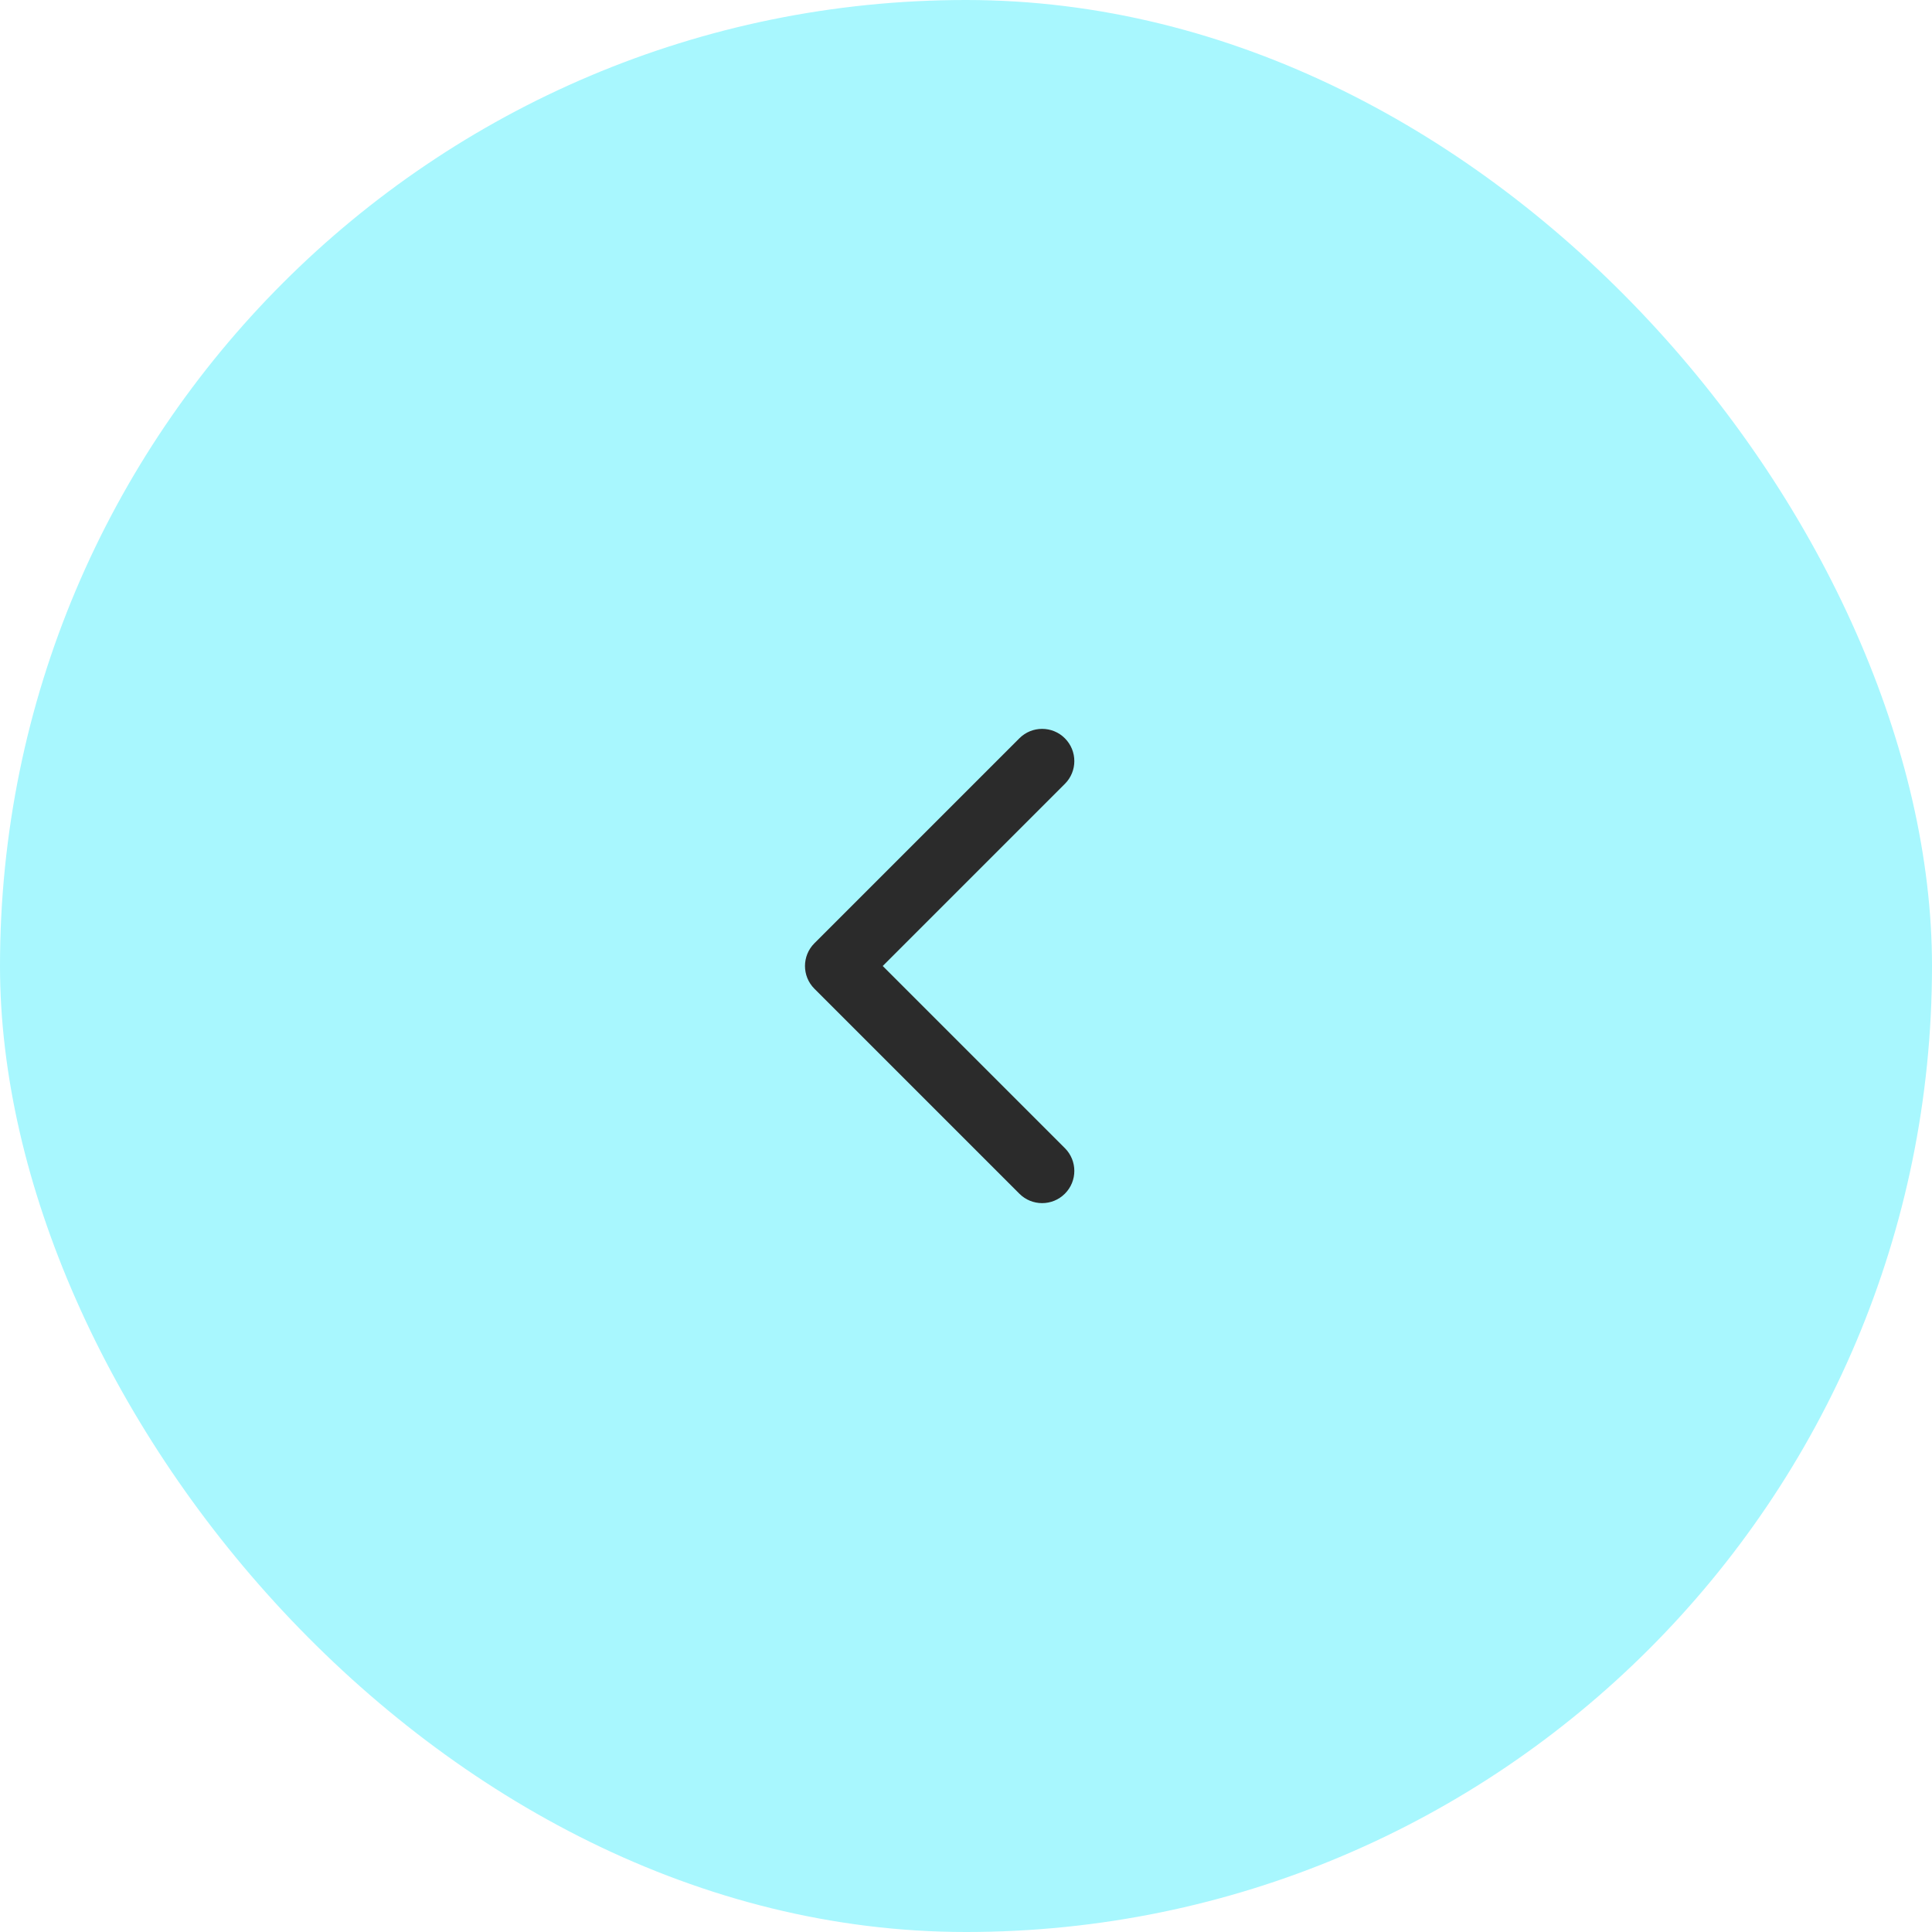 <?xml version="1.0" encoding="UTF-8"?> <svg xmlns="http://www.w3.org/2000/svg" width="60" height="60" viewBox="0 0 60 60" fill="none"><rect width="60" height="60" rx="30" fill="#A8F7FE"></rect><path d="M25.293 30.707C24.902 30.317 24.902 29.683 25.293 29.293L31.657 22.929C32.047 22.538 32.681 22.538 33.071 22.929C33.462 23.32 33.462 23.953 33.071 24.343L27.414 30L33.071 35.657C33.462 36.047 33.462 36.681 33.071 37.071C32.681 37.462 32.047 37.462 31.657 37.071L25.293 30.707ZM27 31H26V29H27V31Z" fill="#2B2B2B"></path></svg> 